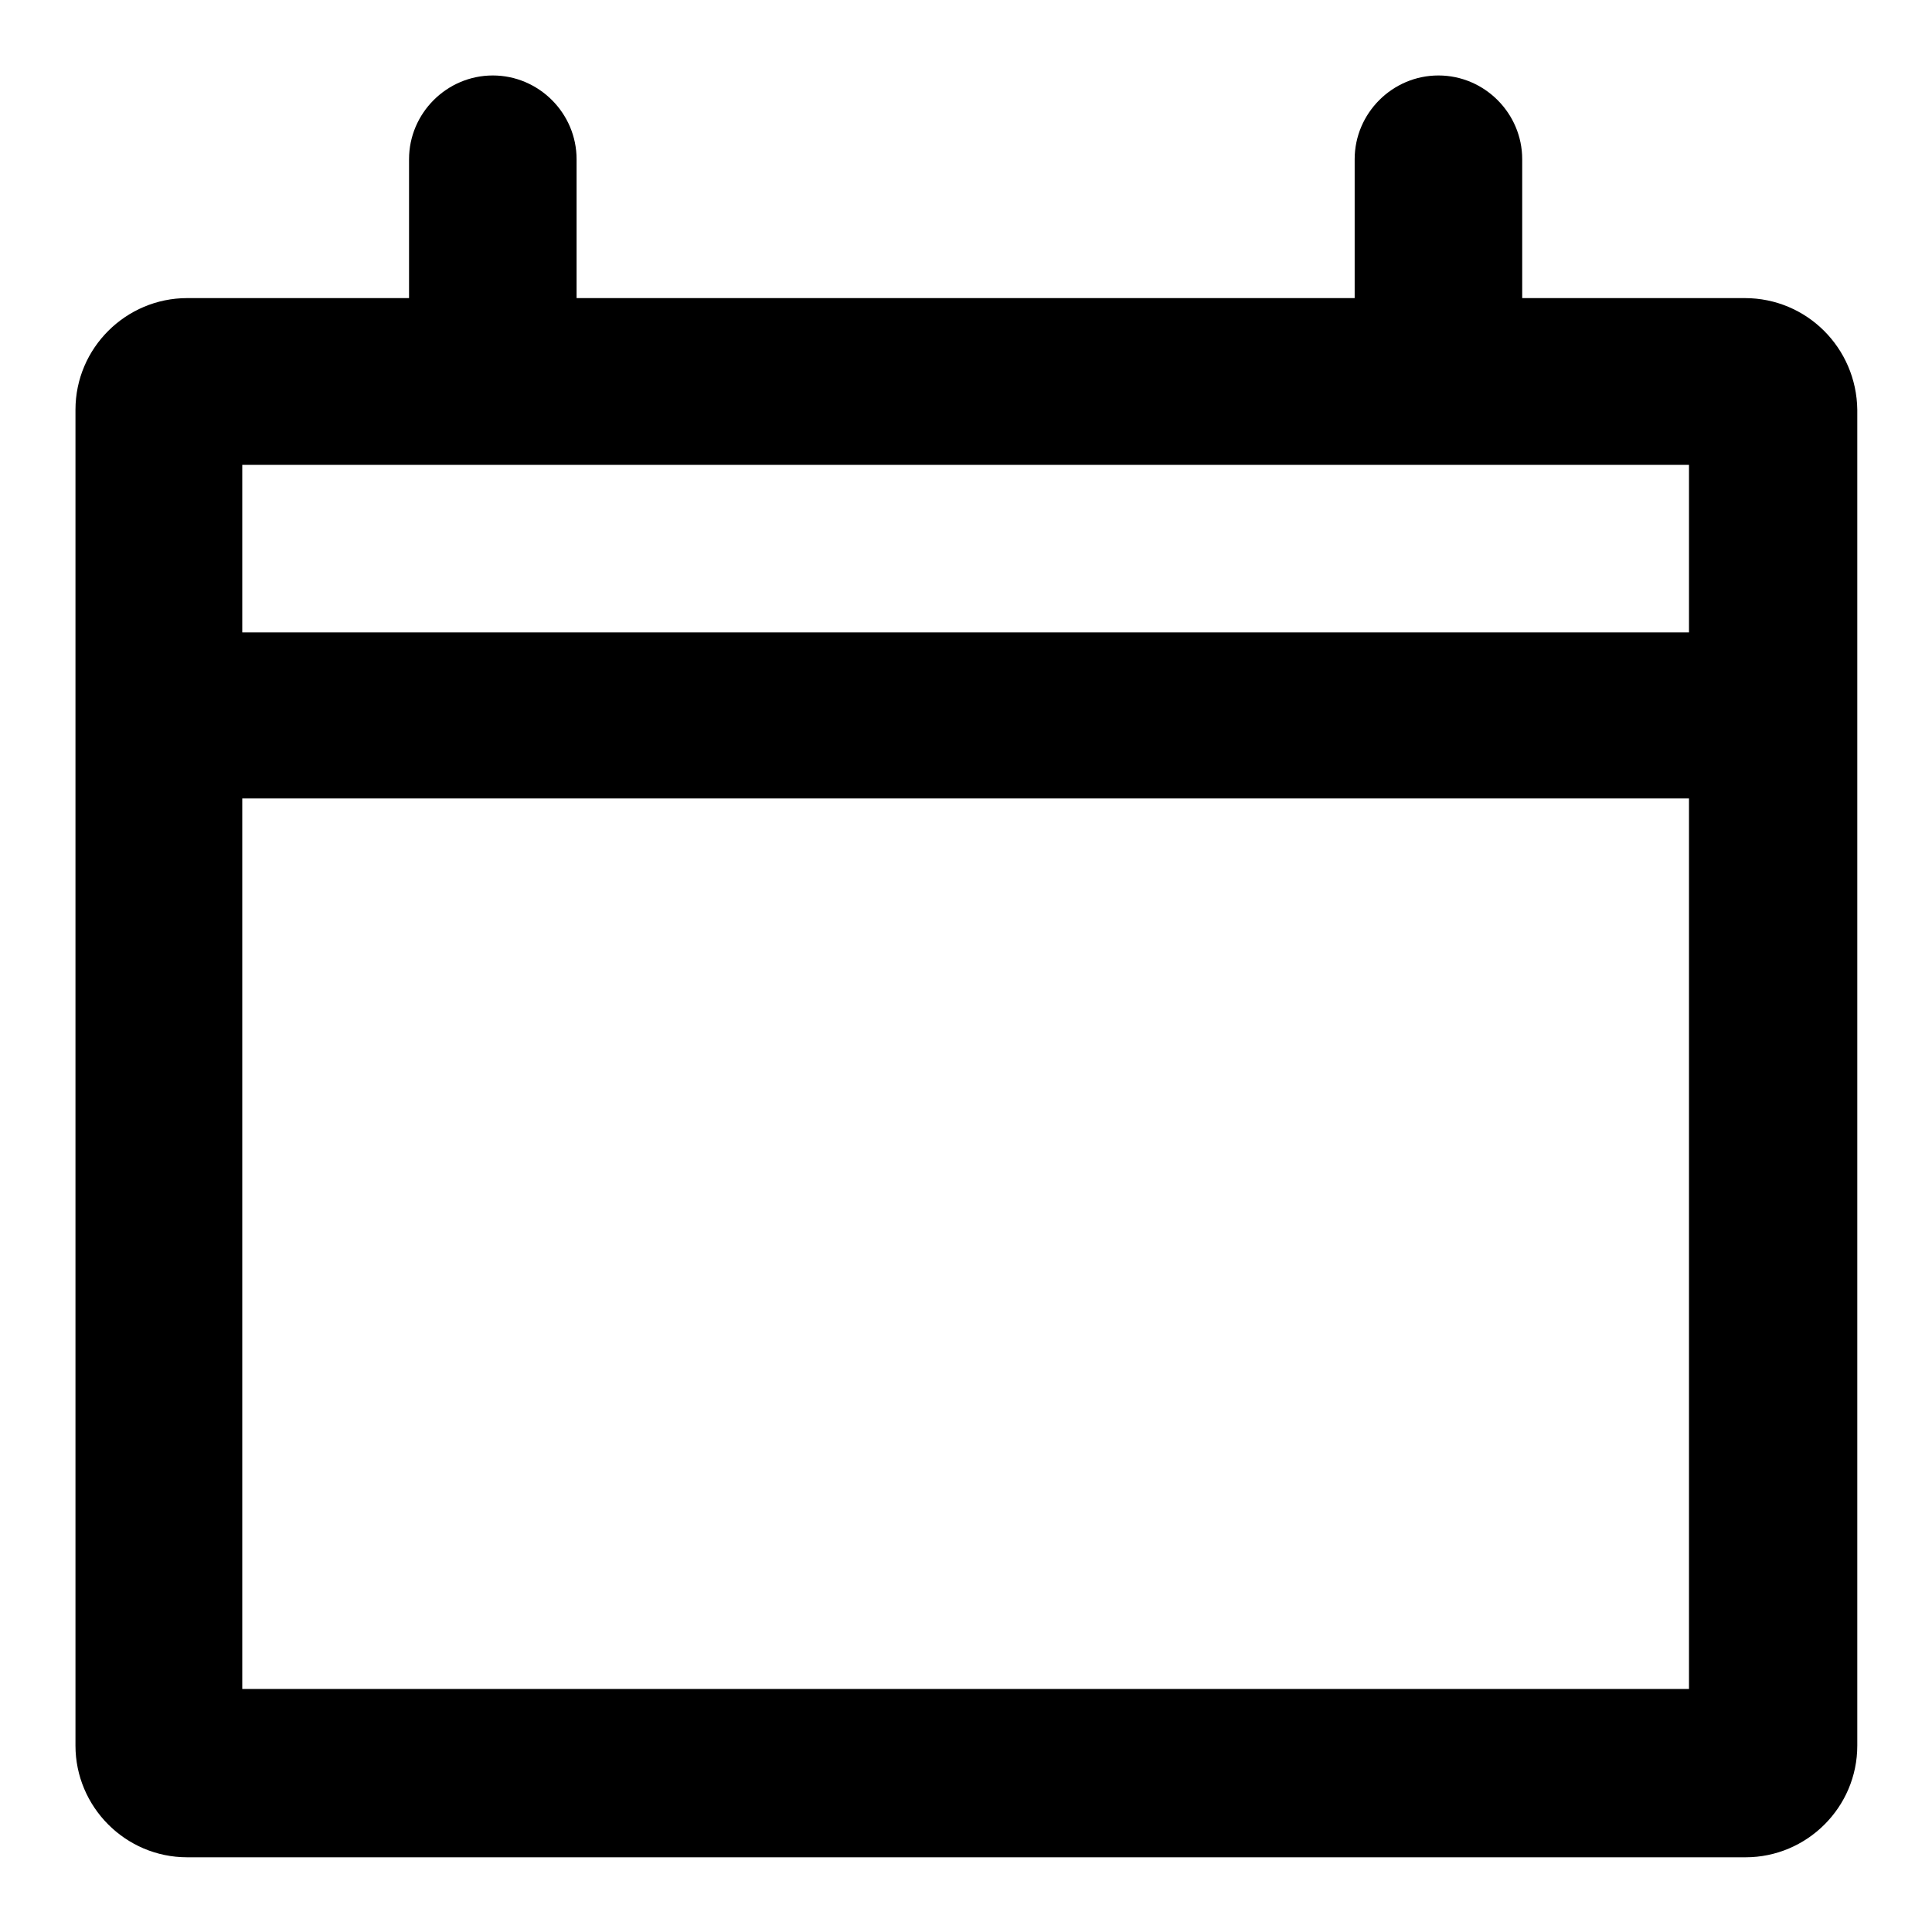 <?xml version="1.0" encoding="utf-8"?>
<!-- Svg Vector Icons : http://www.onlinewebfonts.com/icon -->
<!DOCTYPE svg PUBLIC "-//W3C//DTD SVG 1.1//EN" "http://www.w3.org/Graphics/SVG/1.1/DTD/svg11.dtd">
<svg version="1.1" xmlns="http://www.w3.org/2000/svg" xmlns:xlink="http://www.w3.org/1999/xlink" x="0px" y="0px" viewBox="0 0 256 256" enable-background="new 0 0 256 256" xml:space="preserve">
<g><g><g><g id="Calendar"><g><path fill="#000000" d="M231.2,39.5h-29.5V21.1c0-6.1-5-11.1-11.1-11.1c-6.1,0-11.1,5-11.1,11.1v18.4H76.4V21.1c0-6.1-5-11.1-11.1-11.1c-6.1,0-11.1,5-11.1,11.1v18.4H24.8c-8.1,0-14.8,6.6-14.8,14.8v177c0,8.1,6.6,14.8,14.8,14.8h206.5c8.1,0,14.8-6.6,14.8-14.8v-177C246,46.1,239.4,39.5,231.2,39.5z M223.8,223.8H32.1v-118h191.7L223.8,223.8L223.8,223.8z M223.8,83.8H32.1V61.6h191.7L223.8,83.8L223.8,83.8z"/></g></g></g><g></g><g></g><g></g><g></g><g></g><g></g><g></g><g></g><g></g><g></g><g></g><g></g><g></g><g></g><g></g></g></g>
</svg>